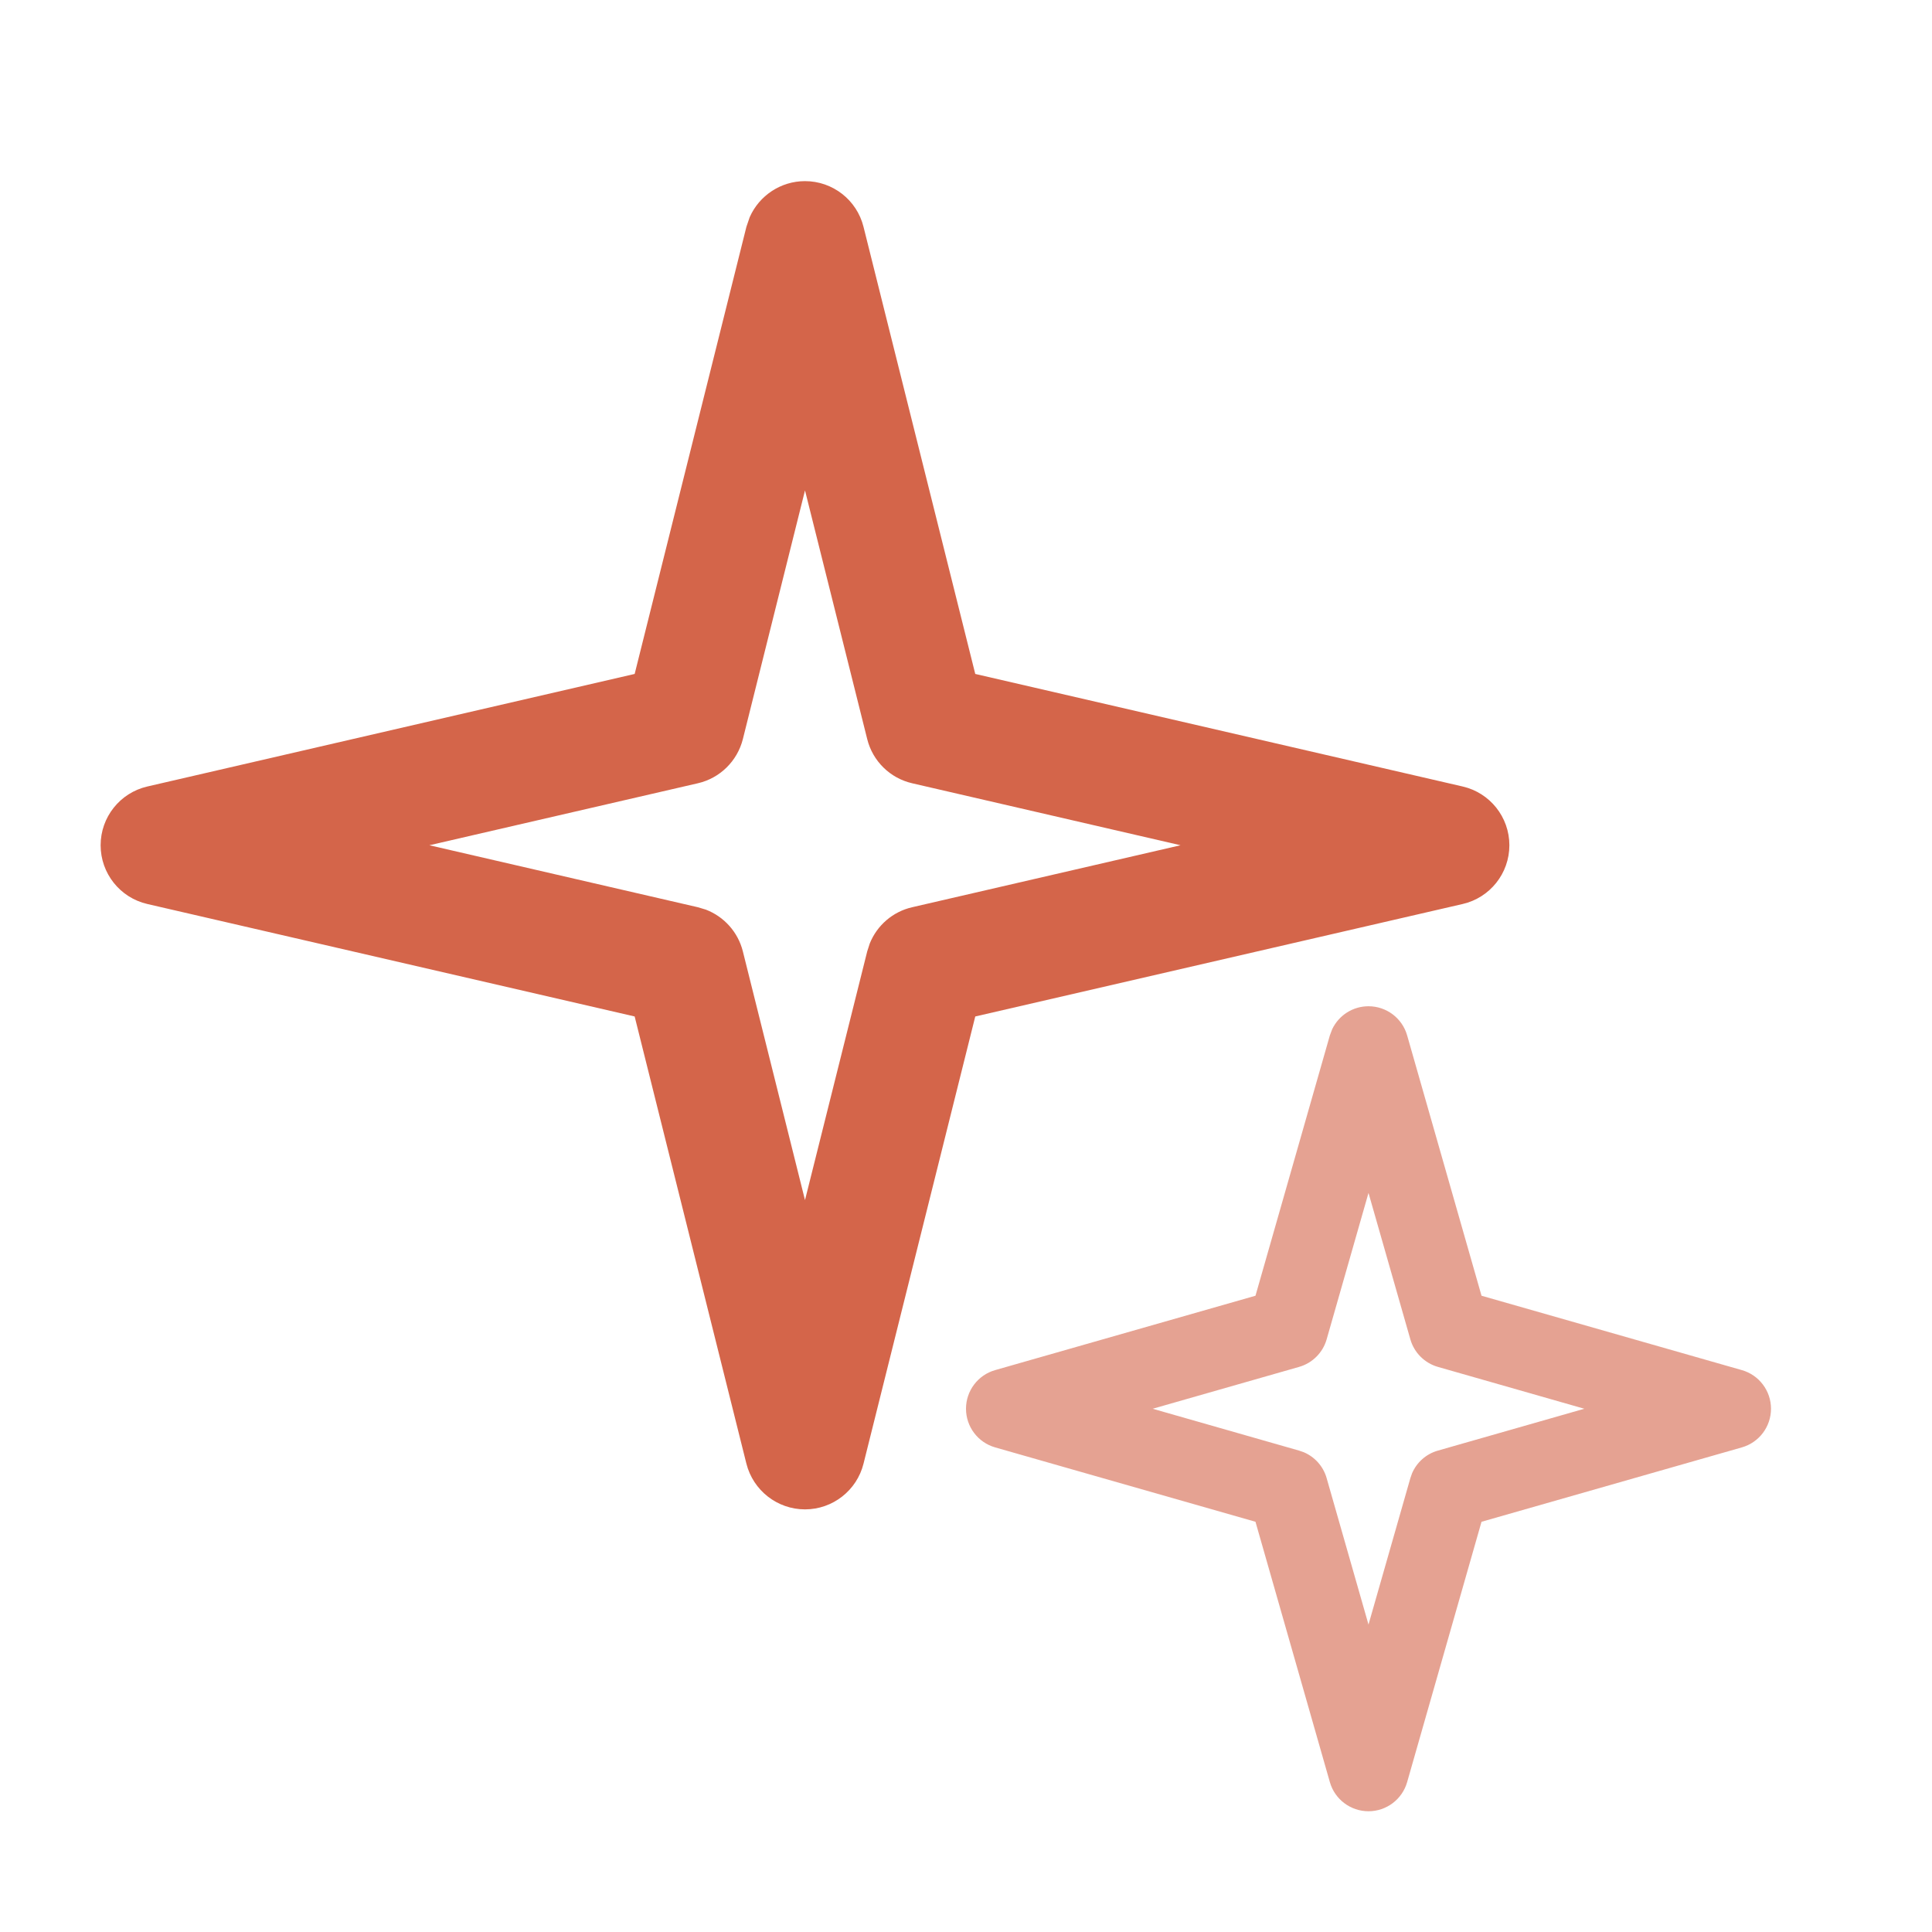 <svg width="24" height="24" viewBox="0 0 24 24" fill="none" xmlns="http://www.w3.org/2000/svg">
<path d="M10 2.25C10.344 2.25 10.644 2.484 10.727 2.818L12.115 8.372L18.169 9.77C18.509 9.848 18.75 10.151 18.75 10.5C18.75 10.849 18.509 11.152 18.169 11.23L12.115 12.627L10.727 18.182C10.644 18.515 10.344 18.75 10 18.75C9.656 18.75 9.356 18.515 9.272 18.182L7.884 12.627L1.831 11.23C1.491 11.152 1.25 10.849 1.25 10.5C1.25 10.151 1.491 9.848 1.831 9.77L7.884 8.372L9.272 2.818L9.313 2.698C9.431 2.43 9.699 2.25 10 2.25ZM9.228 9.182C9.159 9.455 8.943 9.667 8.669 9.73L5.334 10.5L8.669 11.27L8.769 11.3C8.995 11.387 9.168 11.579 9.228 11.818L10 14.908L10.773 11.818L10.805 11.719C10.896 11.494 11.091 11.325 11.331 11.27L14.665 10.5L11.331 9.73C11.057 9.667 10.841 9.455 10.773 9.182L10 6.092L9.228 9.182Z" fill="#D4654A"/>
<path opacity="0.6" d="M17 12.5C17.223 12.5 17.419 12.648 17.48 12.862L18.404 16.096L21.638 17.02C21.852 17.081 22 17.277 22 17.5C22 17.723 21.852 17.919 21.638 17.98L18.404 18.904L17.48 22.138C17.419 22.352 17.223 22.5 17 22.5C16.777 22.5 16.581 22.352 16.52 22.138L15.596 18.904L12.362 17.98C12.148 17.919 12 17.723 12 17.5C12 17.277 12.148 17.081 12.362 17.02L15.596 16.096L16.52 12.862L16.549 12.785C16.631 12.613 16.805 12.5 17 12.5ZM16.48 16.638C16.433 16.803 16.303 16.933 16.138 16.98L14.319 17.5L16.138 18.02L16.198 18.041C16.335 18.1 16.439 18.217 16.48 18.362L17 20.181L17.52 18.362L17.541 18.302C17.6 18.165 17.717 18.061 17.862 18.02L19.681 17.5L17.862 16.98C17.697 16.933 17.567 16.803 17.52 16.638L17 14.819L16.48 16.638Z" fill="#D4654A"/>
</svg>
